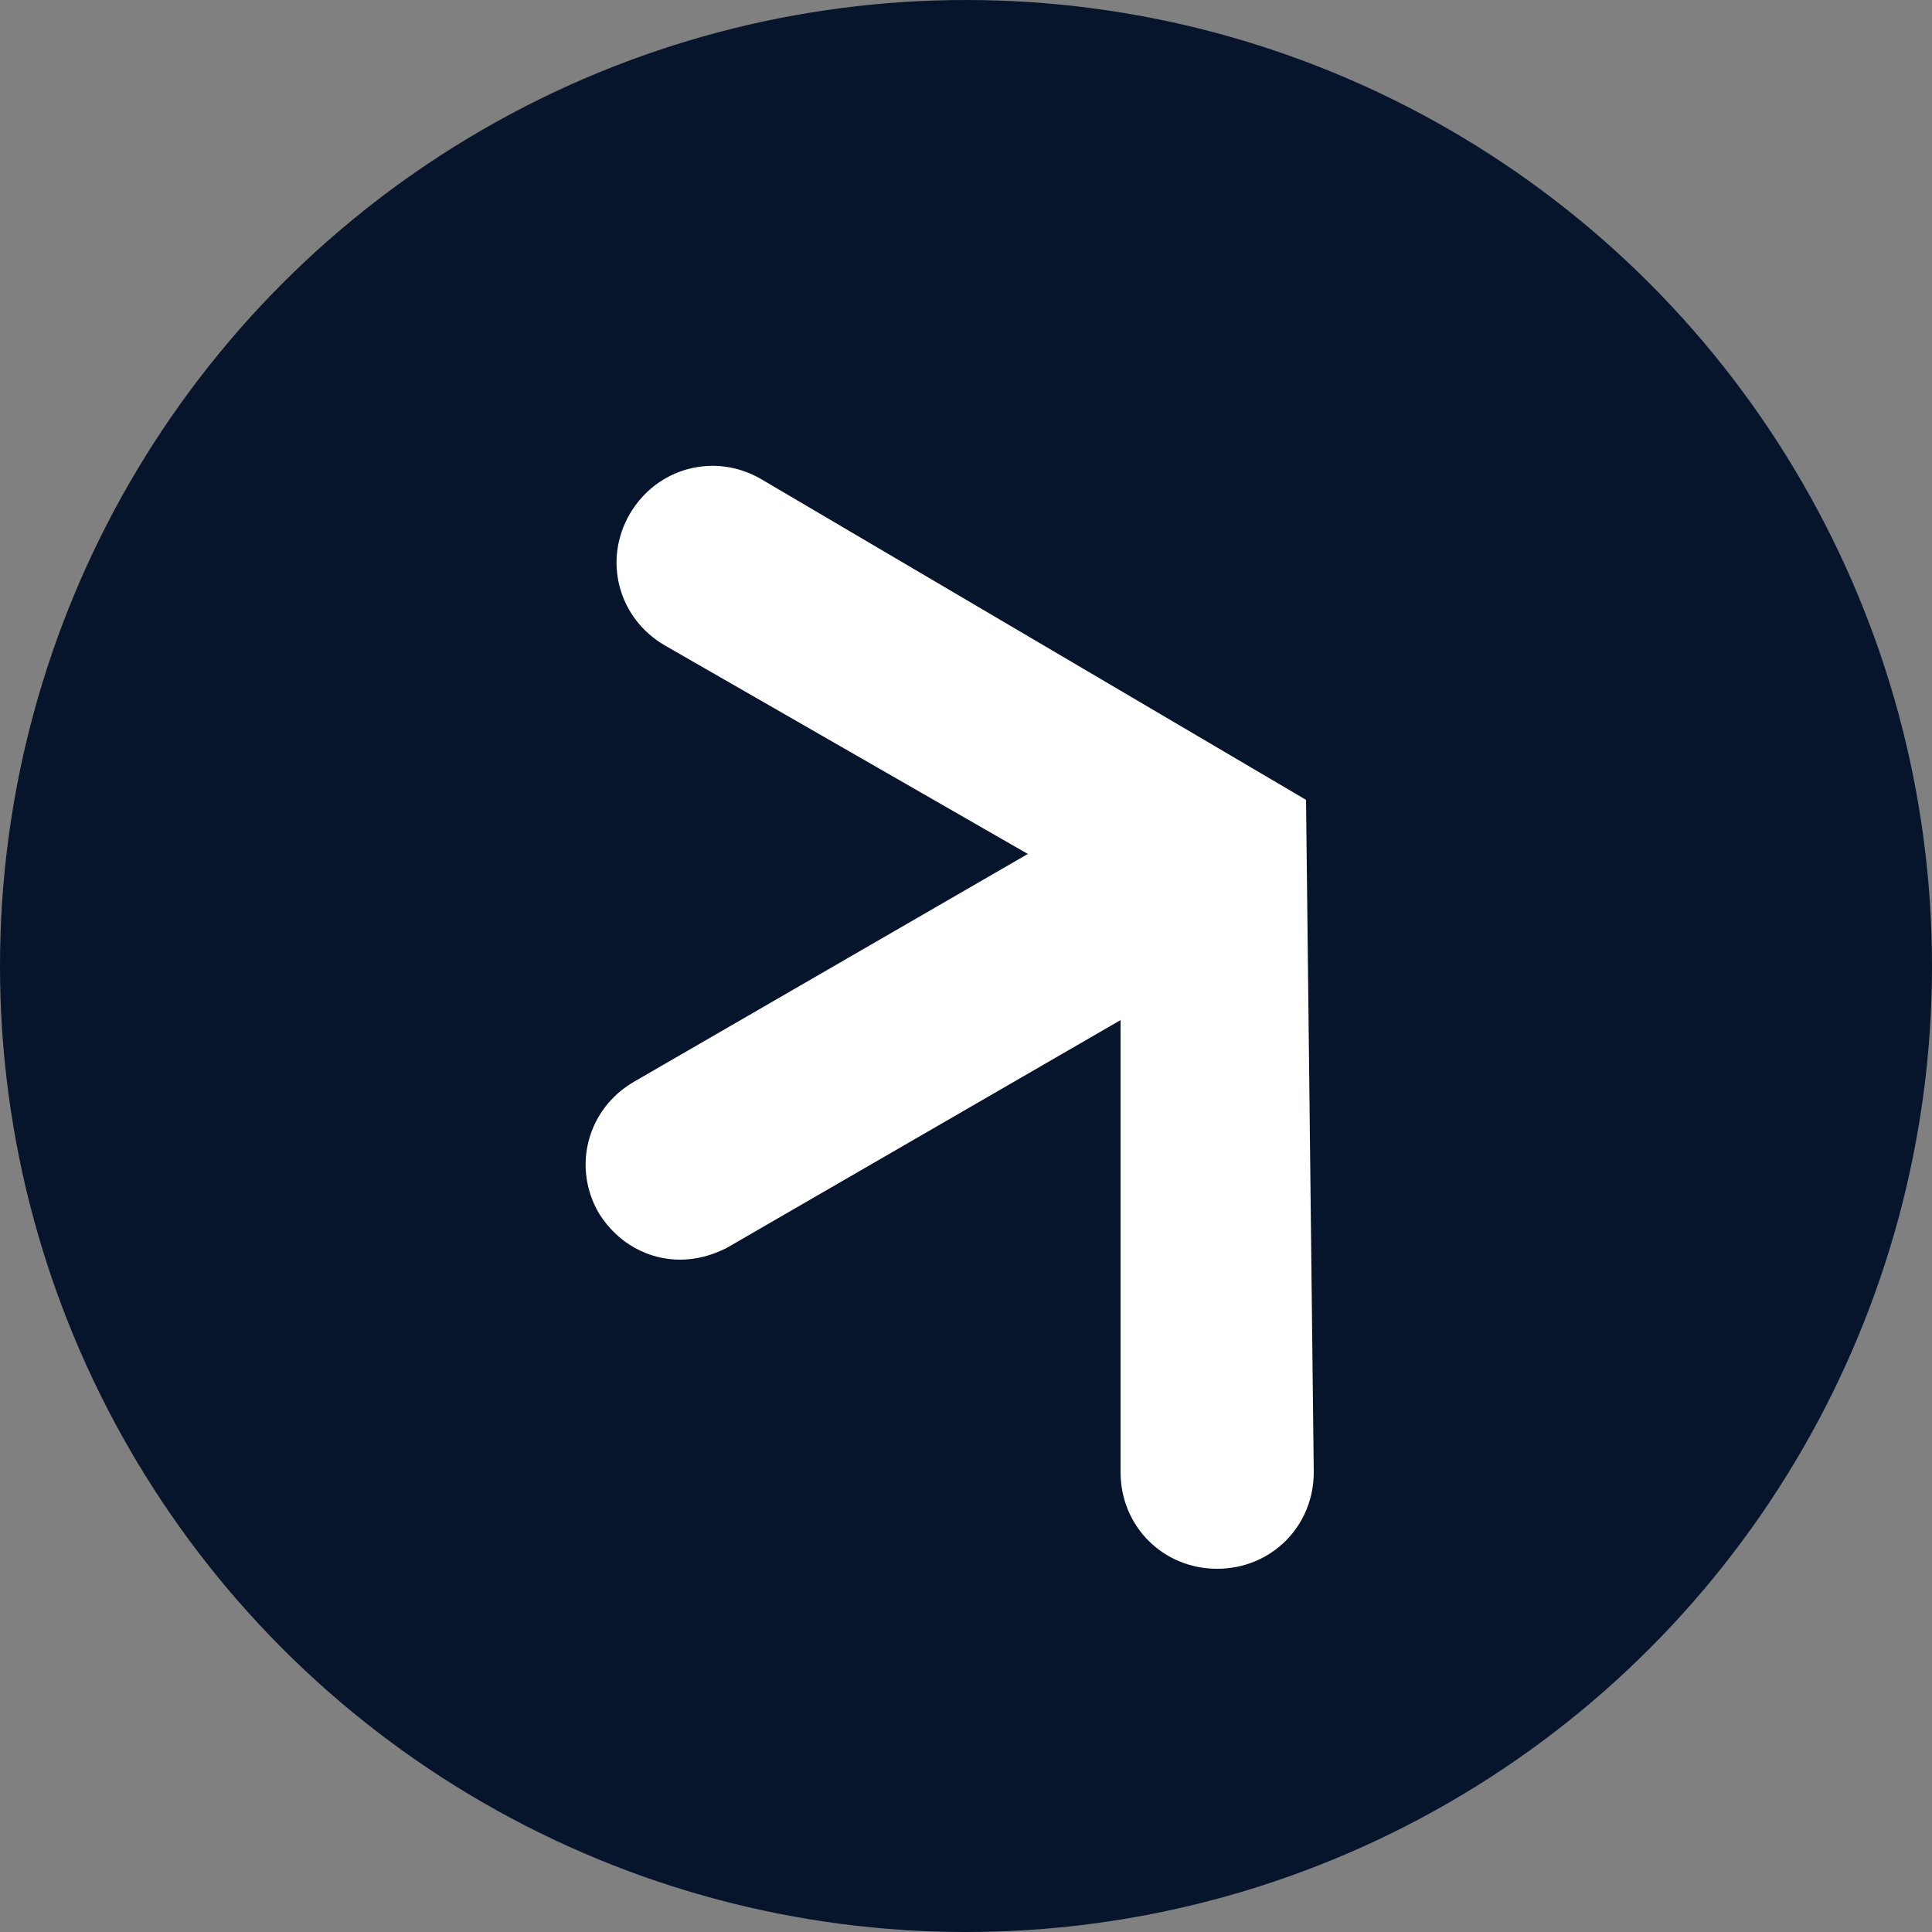 <svg xmlns="http://www.w3.org/2000/svg" viewBox="0 0 50 50"><rect x="0" y="0" width="50" height="50" fill="#808080" stroke="none"/><circle cx="25" cy="25" r="25" fill="#06152b"/><path d="M33.8 20.7l-14.1-8.3c-1.2-.7-2.7-.3-3.4.9-.7 1.2-.3 2.7.9 3.4l9.4 5.4L16.4 28c-1.2.7-1.6 2.2-.9 3.4.5.8 1.3 1.2 2.1 1.2.4 0 .8-.1 1.2-.3L29 26.4v11.7c0 1.4 1.1 2.5 2.5 2.5s2.5-1.1 2.5-2.5l-.2-17.4z" fill="#fff"/></svg>